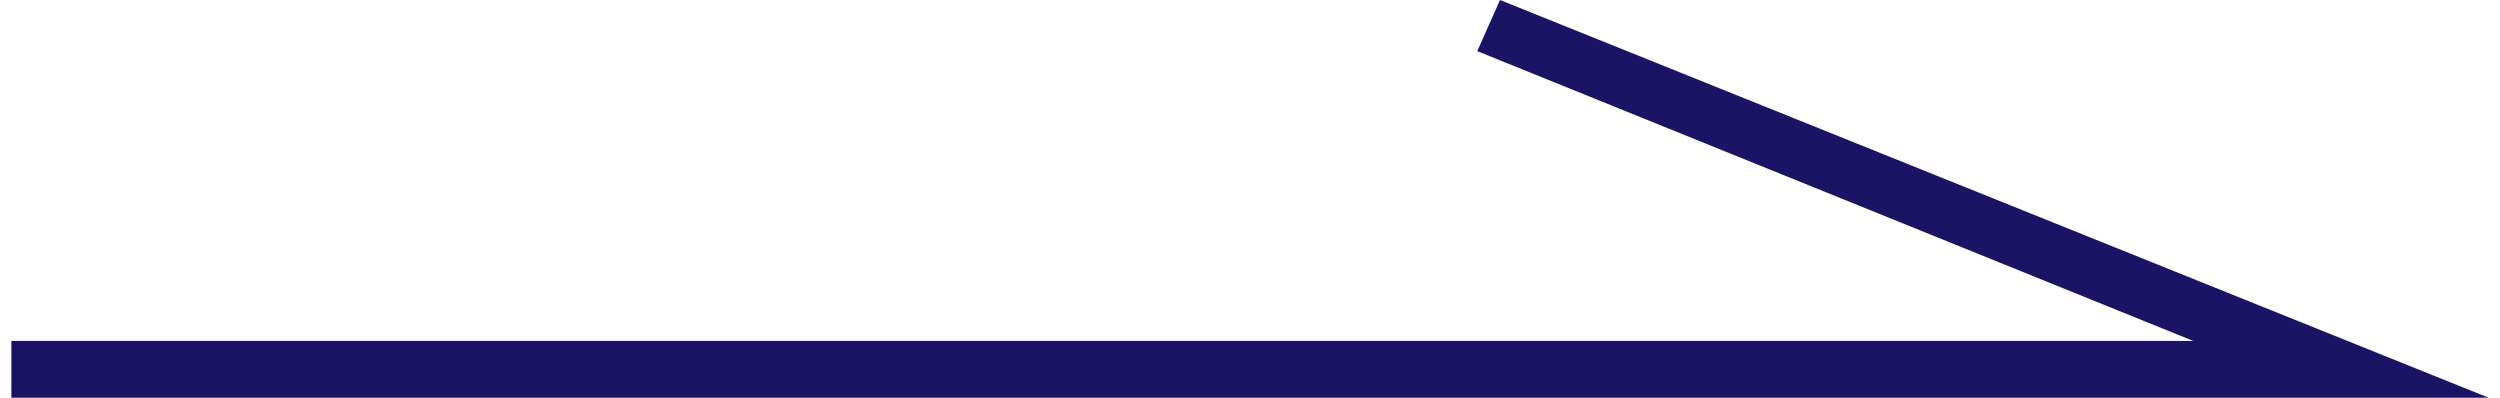 <?xml version="1.0" encoding="utf-8"?>
<!-- Generator: Adobe Illustrator 23.0.3, SVG Export Plug-In . SVG Version: 6.00 Build 0)  -->
<svg version="1.1" xmlns="http://www.w3.org/2000/svg" xmlns:xlink="http://www.w3.org/1999/xlink" x="0px" y="0px" width="44px"
	 height="7px" viewBox="0 0 44 7" enable-background="new 0 0 44 7" xml:space="preserve">
<g id="レイヤー_10">
</g>
<g id="レイヤー_1">
</g>
<g id="レイヤー_8" display="none">
</g>
<g id="レイヤー_5">
</g>
<g id="レイヤー_6">
</g>
<g id="レイヤー_2">
</g>
<g id="レイヤー_3">
</g>
<g id="レイヤー_4">
</g>
<g id="レイヤー_7">
	<g>
		<g>
			<polygon fill="#1B1464" points="43.8,7 0.2,7 0.2,6 38.6,6 26,0.9 26.4,0 			"/>
		</g>
	</g>
</g>
<g id="レイヤー_9" display="none">
</g>
</svg>

